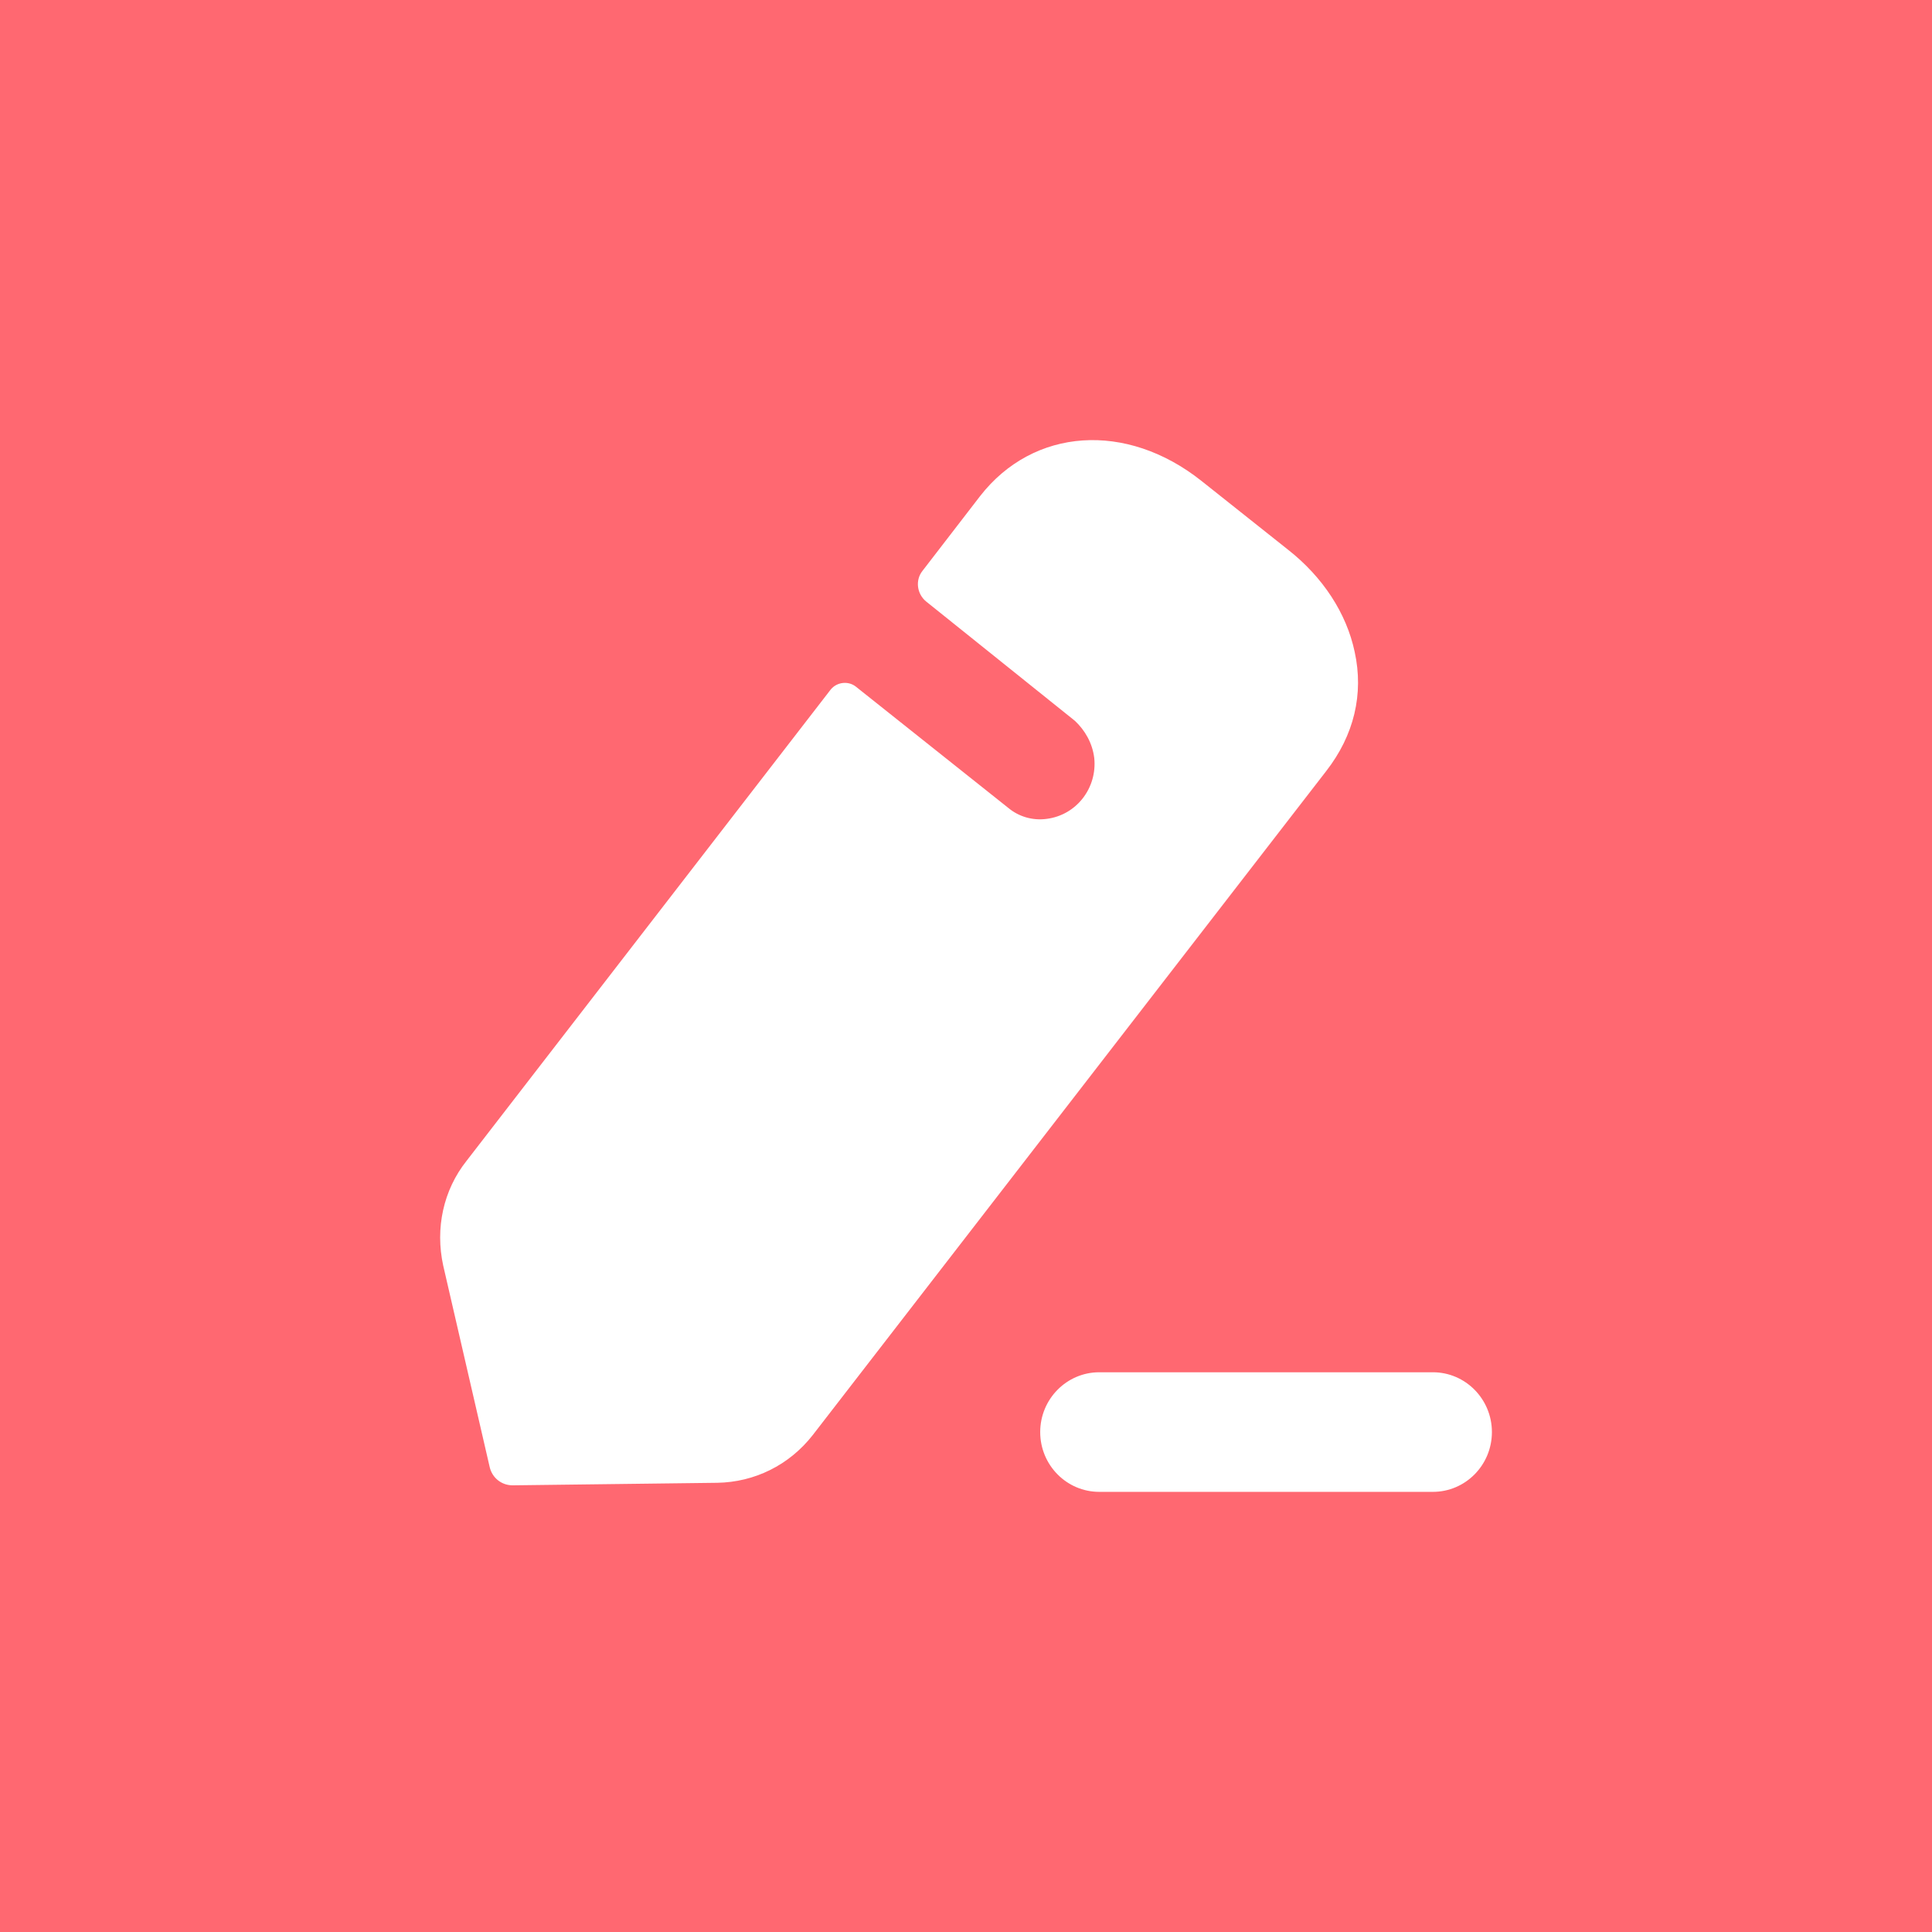 <svg width="71" height="71" viewBox="0 0 71 71" fill="none" xmlns="http://www.w3.org/2000/svg">
<rect width="71" height="71" fill="#FF6871"/>
<path fill-rule="evenodd" clip-rule="evenodd" d="M29.868 52.738L48.735 28.34C49.76 27.024 50.124 25.503 49.783 23.954C49.486 22.546 48.621 21.207 47.322 20.191L44.155 17.675C41.398 15.482 37.98 15.713 36.02 18.229L33.901 20.979C33.627 21.323 33.696 21.83 34.038 22.107C34.038 22.107 39.392 26.401 39.506 26.493C39.871 26.839 40.144 27.301 40.213 27.855C40.327 28.94 39.575 29.955 38.458 30.094C37.934 30.163 37.433 30.002 37.068 29.701L31.44 25.224C31.166 25.018 30.756 25.062 30.529 25.339L17.153 42.651C16.287 43.736 15.991 45.144 16.287 46.506L17.996 53.915C18.087 54.308 18.429 54.585 18.839 54.585L26.359 54.492C27.726 54.469 29.002 53.846 29.868 52.738ZM40.397 50.43H52.658C53.854 50.43 54.827 51.416 54.827 52.628C54.827 53.842 53.854 54.825 52.658 54.825H40.397C39.2 54.825 38.227 53.842 38.227 52.628C38.227 51.416 39.2 50.43 40.397 50.43Z" fill="white"/>
</svg>
